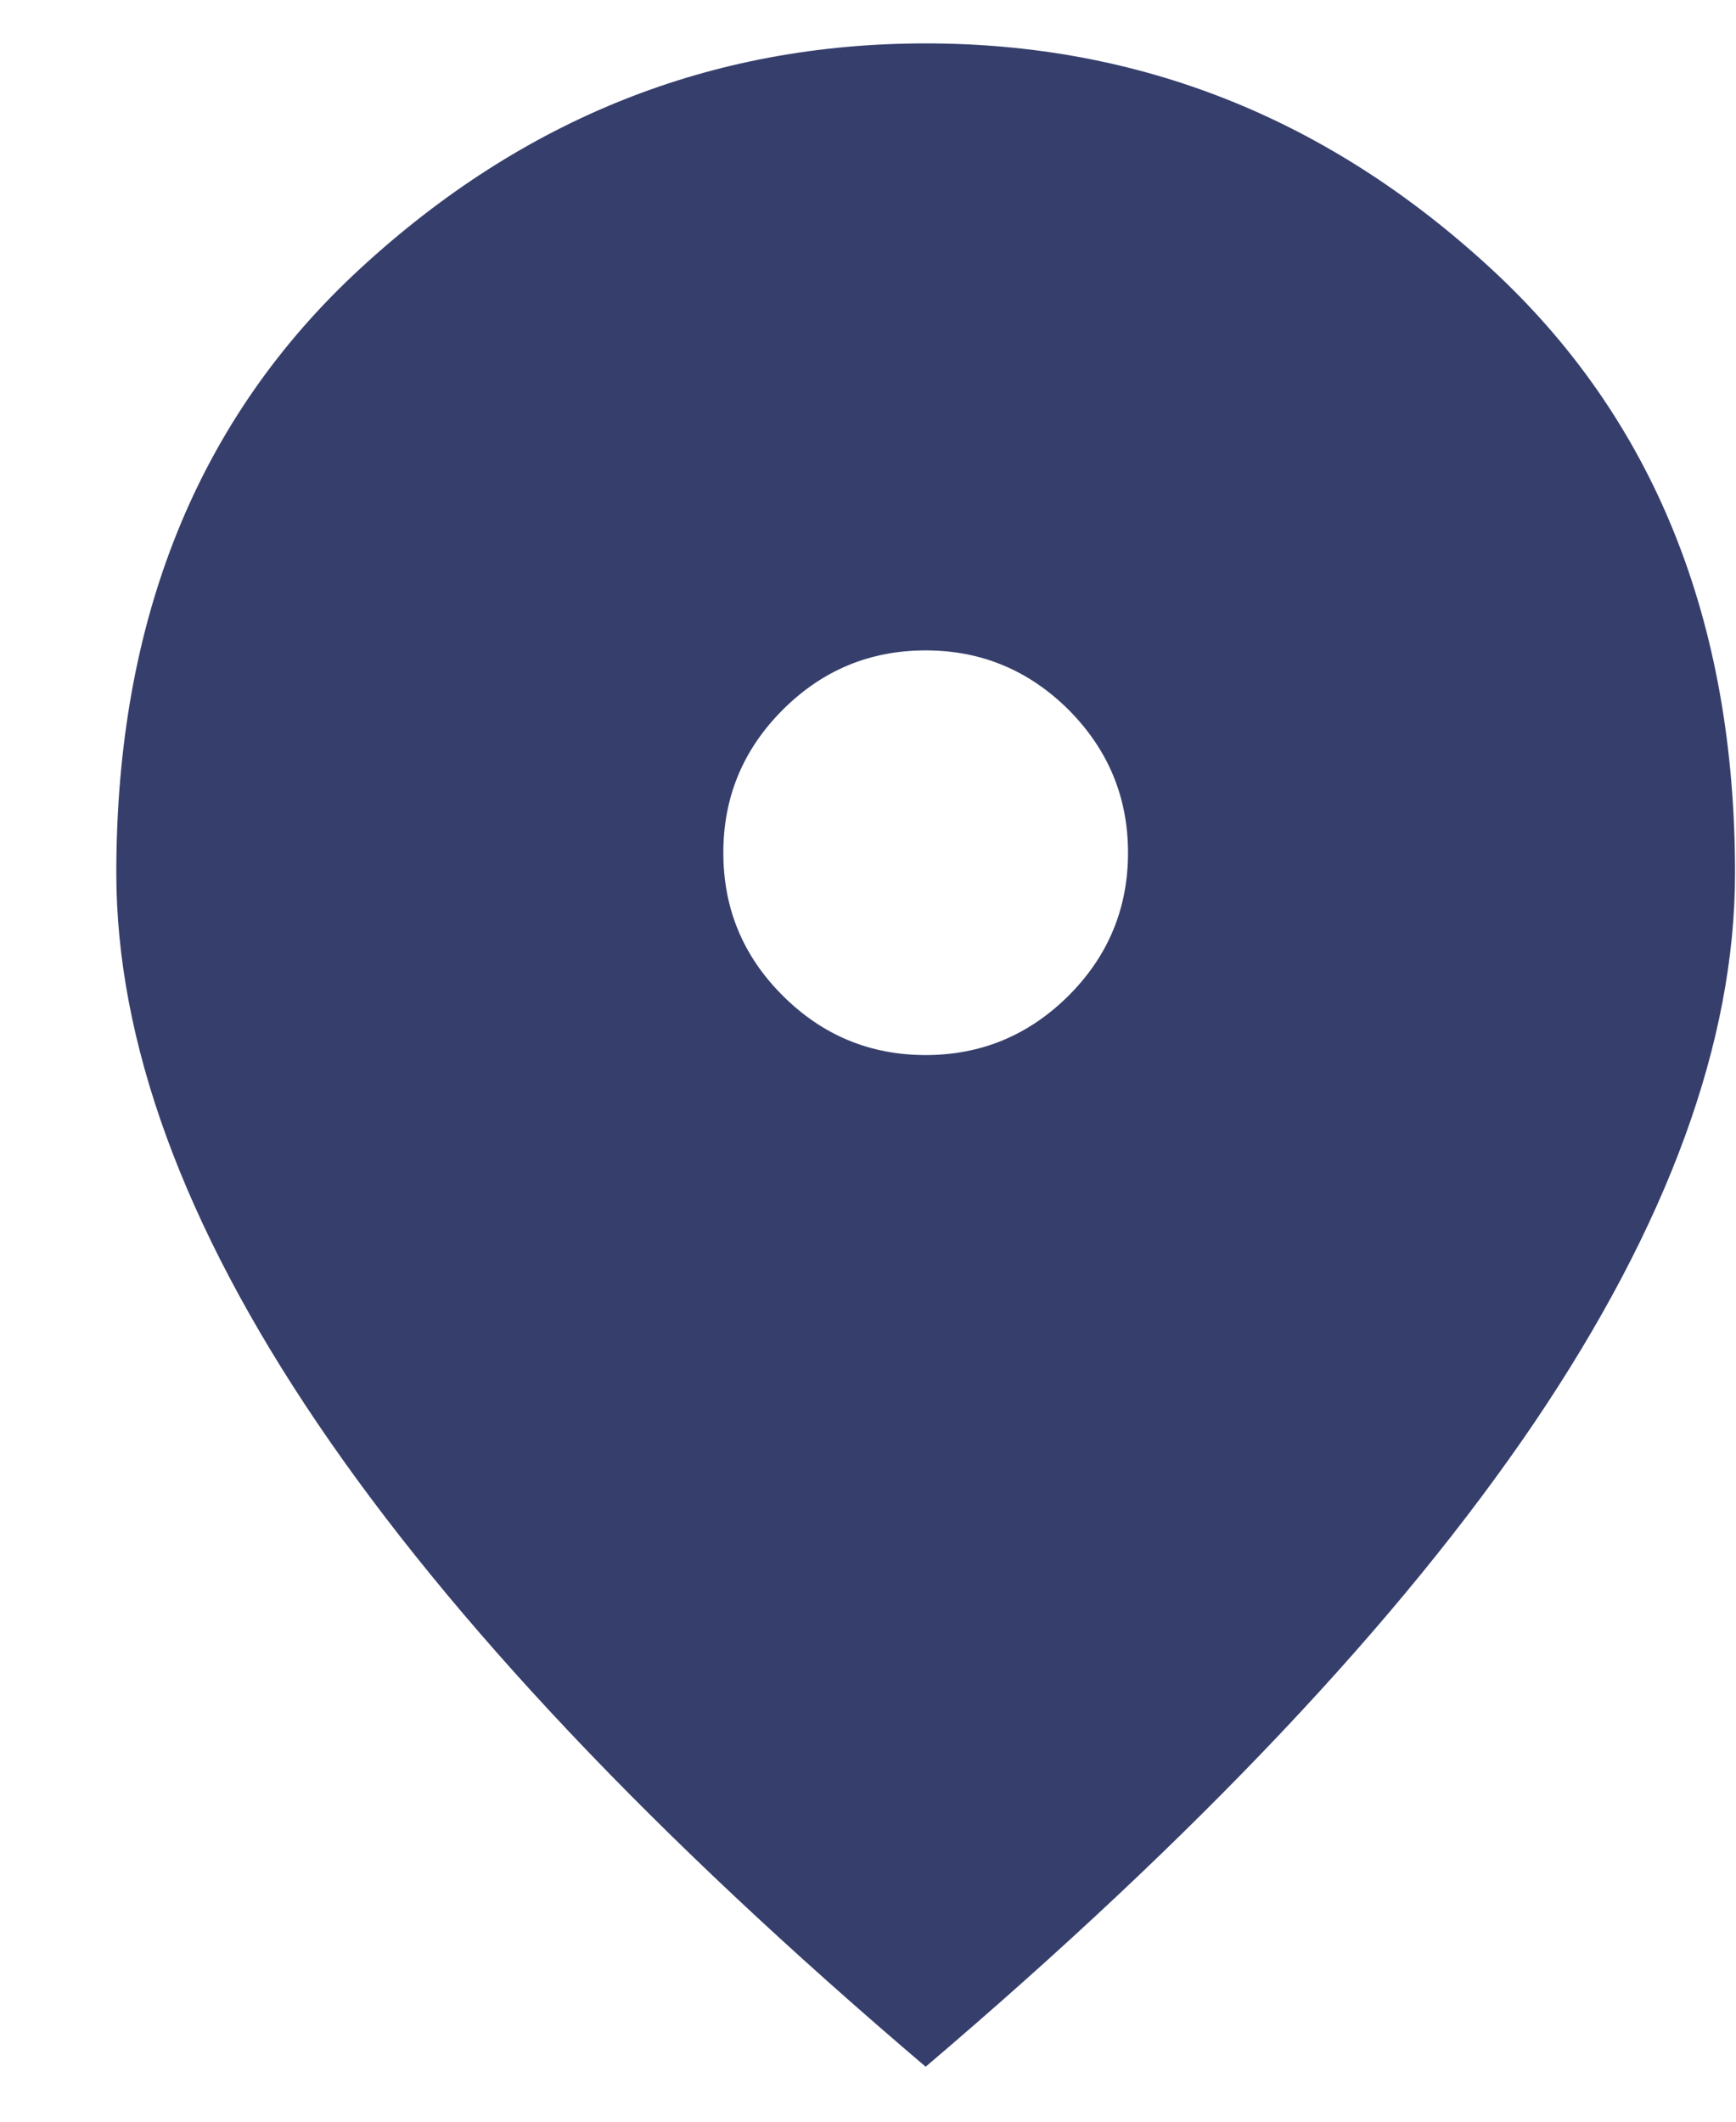 <svg width="9" height="11" viewBox="0 0 9 11" fill="none" xmlns="http://www.w3.org/2000/svg">
<path d="M4.799 5.47C5.087 5.47 5.334 5.367 5.54 5.162C5.745 4.957 5.848 4.71 5.848 4.421C5.848 4.133 5.745 3.886 5.54 3.68C5.334 3.475 5.087 3.372 4.799 3.372C4.51 3.372 4.263 3.475 4.058 3.68C3.852 3.886 3.75 4.133 3.75 4.421C3.75 4.71 3.852 4.957 4.058 5.162C4.263 5.367 4.51 5.47 4.799 5.47ZM4.799 10.715C3.391 9.518 2.34 8.405 1.645 7.378C0.95 6.351 0.603 5.4 0.603 4.526C0.603 3.215 1.024 2.17 1.868 1.392C2.712 0.614 3.688 0.225 4.799 0.225C5.909 0.225 6.886 0.614 7.729 1.392C8.573 2.17 8.995 3.215 8.995 4.526C8.995 5.4 8.647 6.351 7.953 7.378C7.257 8.405 6.206 9.518 4.799 10.715Z" fill="#363F6C"/>
</svg>
